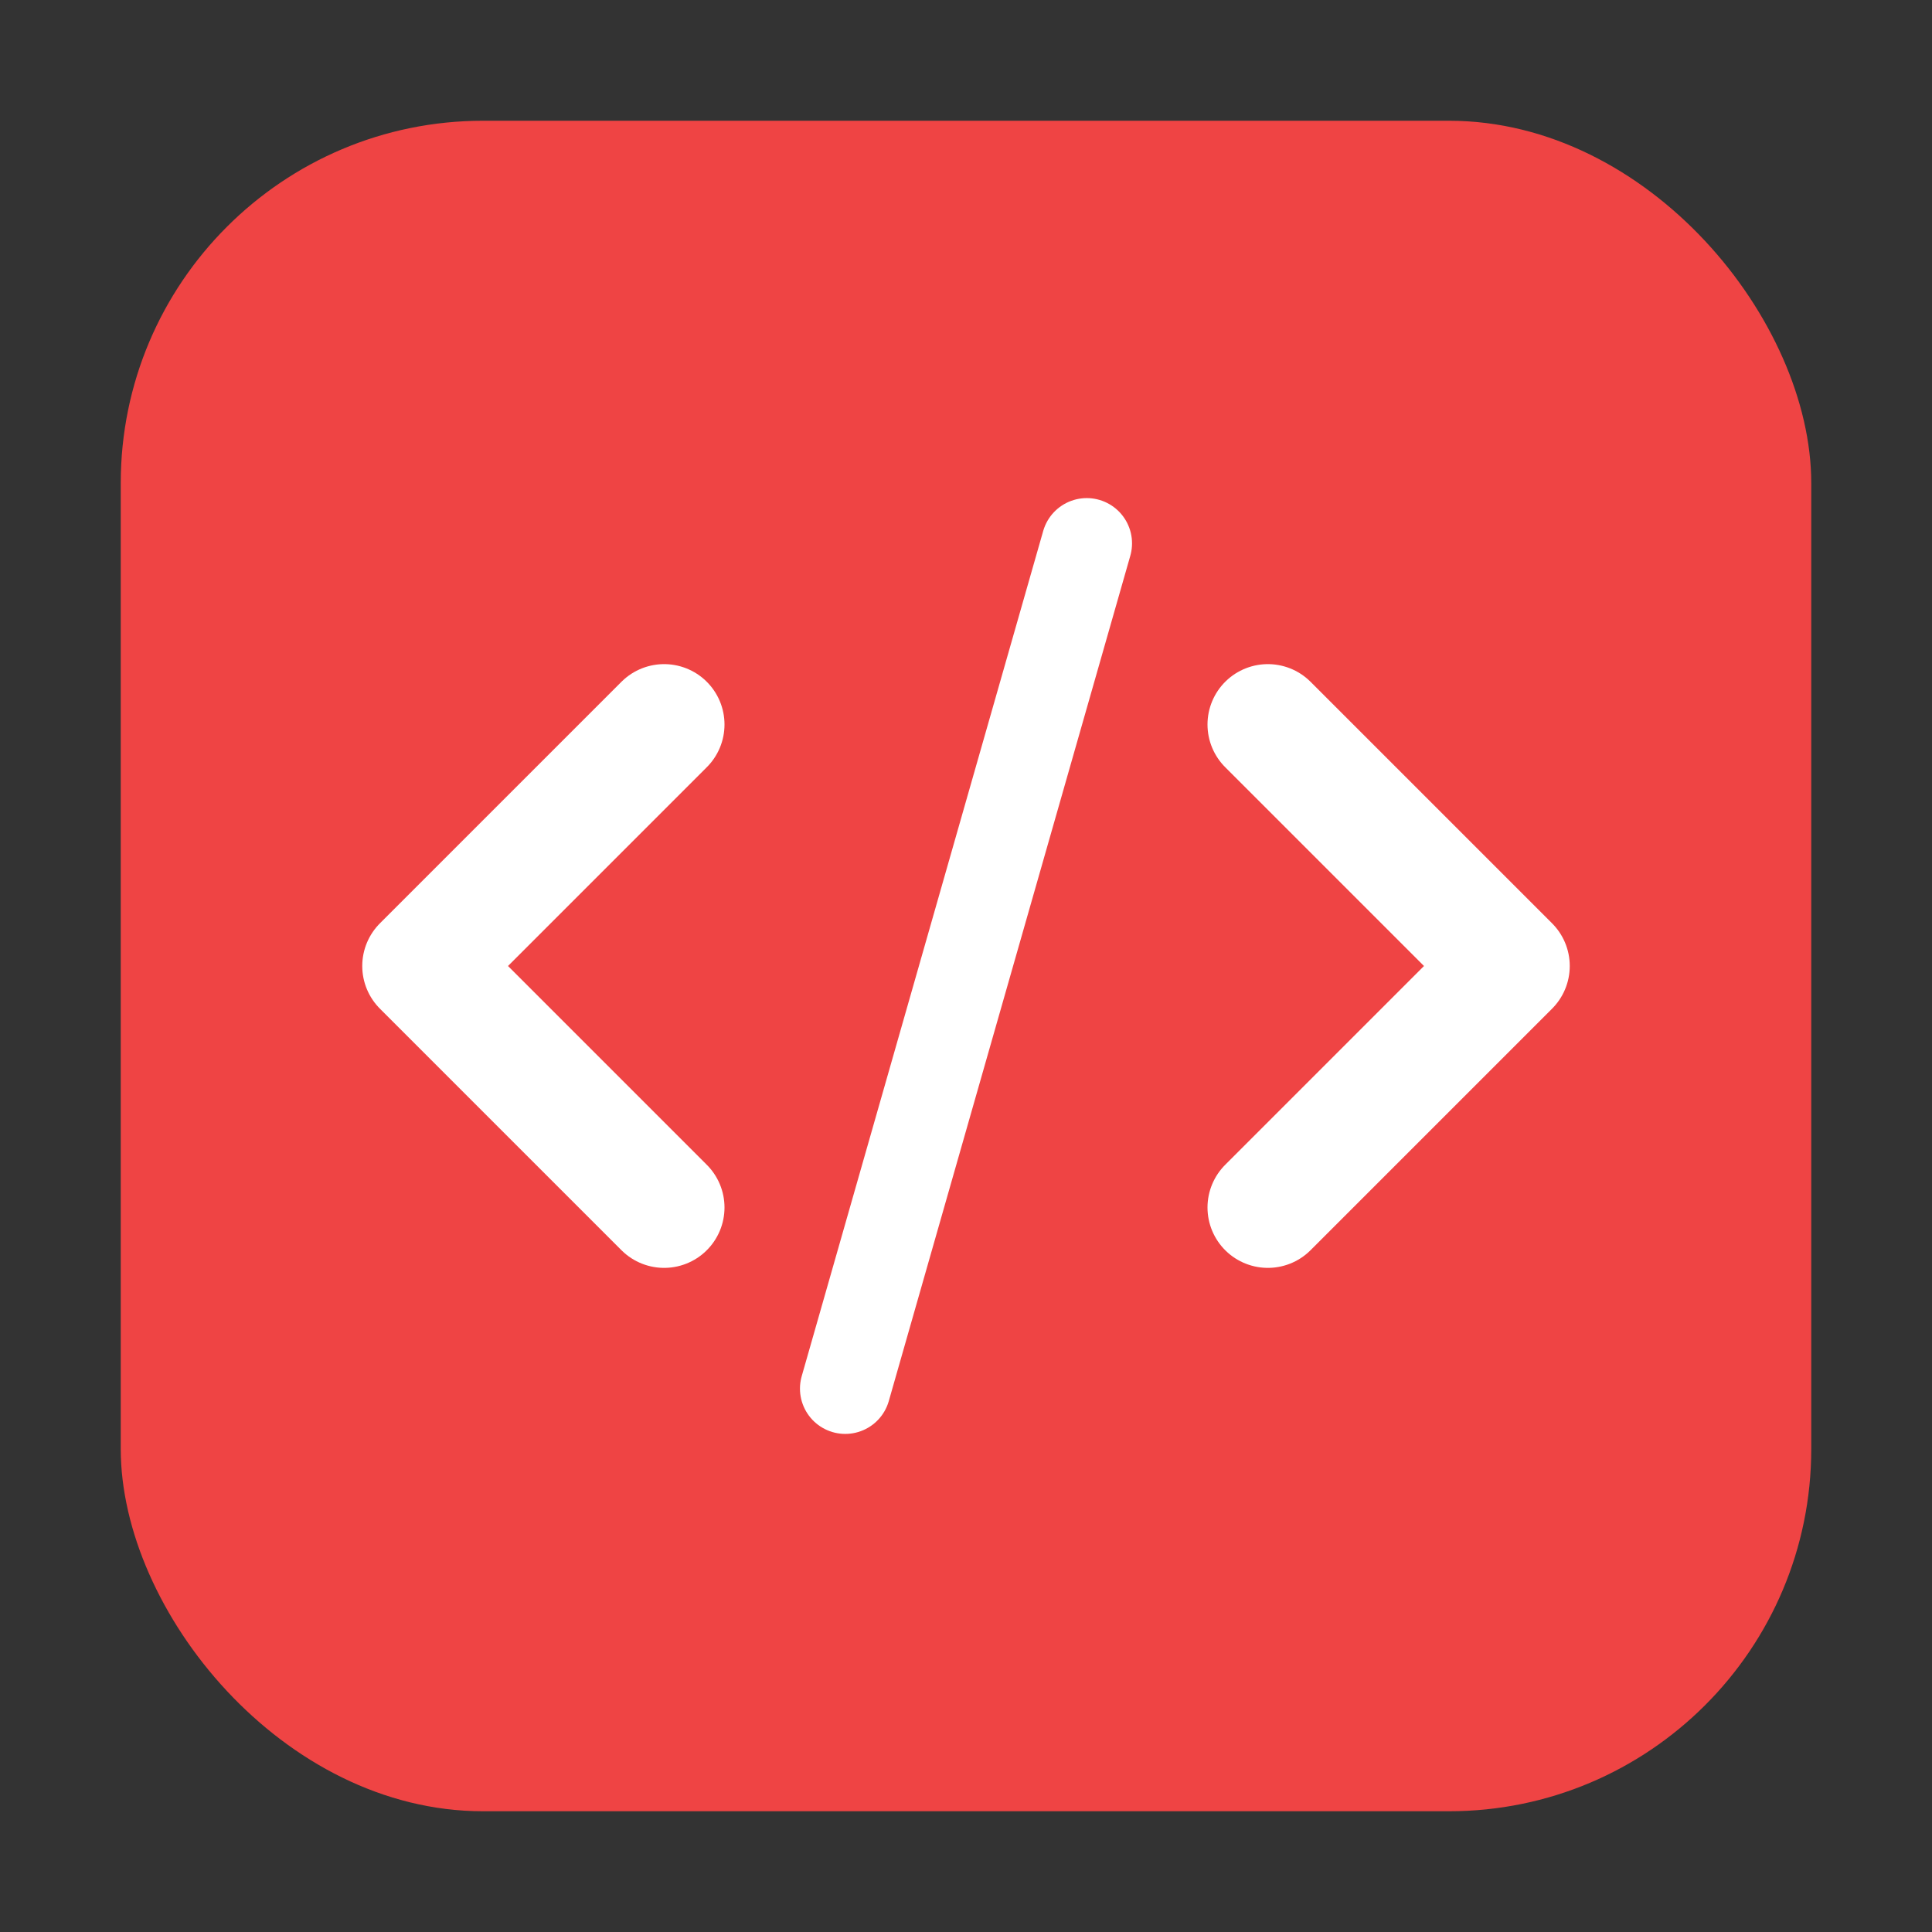 <svg width="32" height="32" viewBox="0 0 64 64" fill="none" xmlns="http://www.w3.org/2000/svg">
  <rect x="0" y="0" width="64" height="64" fill="#333333" stroke="none"/>
  <rect x="4" y="4" width="56" height="56" rx="12" fill="#ef4444" />
  <path d="M22 24L14 32L22 40" stroke="white" stroke-width="4" stroke-linecap="round" stroke-linejoin="round" />
  <path d="M42 24L50 32L42 40" stroke="white" stroke-width="4" stroke-linecap="round" stroke-linejoin="round" />
  <path d="M36 18L28 46" stroke="white" stroke-width="3" stroke-linecap="round" />
</svg>
